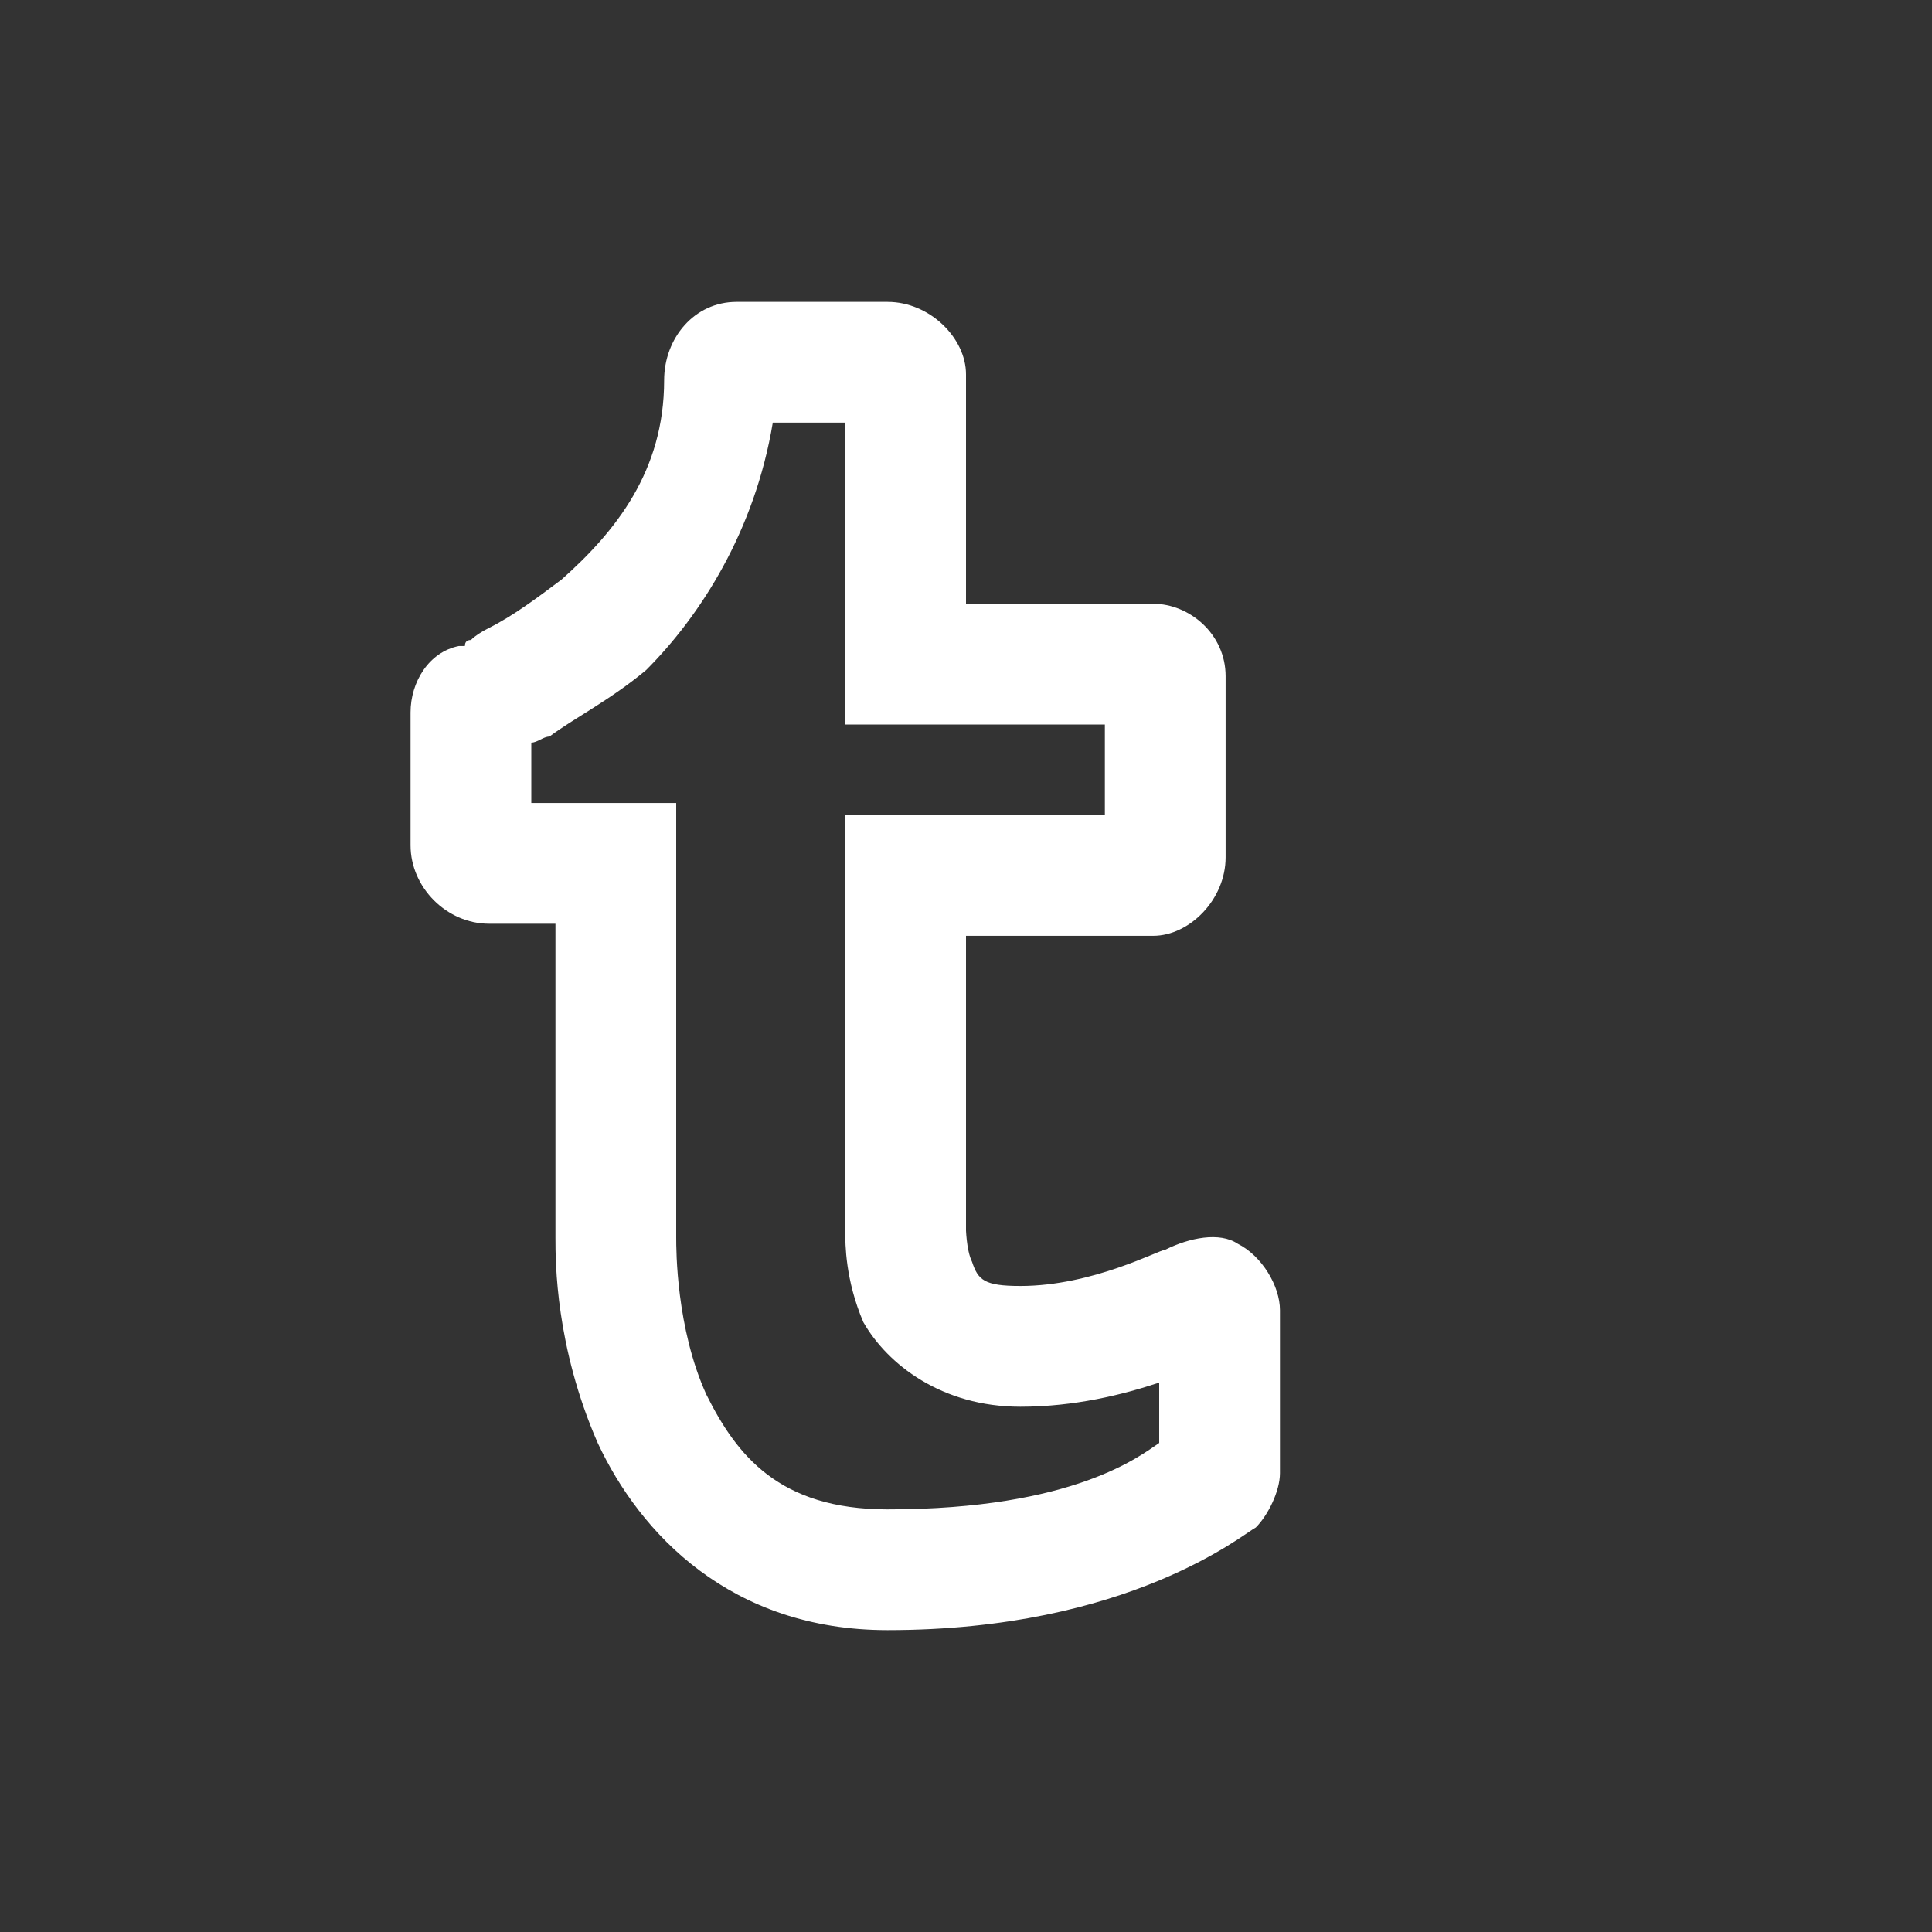 <svg version="1.2" xmlns="http://www.w3.org/2000/svg" viewBox="0 0 32 32" width="32" height="32"><rect x="0" y="0" width="32" height="32" fill="#333333" stroke="none"/><style>.a{fill:#fff}</style><path class="a" d="m12.2 5c-0.7 0-1.2 0.6-1.2 1.3 0 1.5-0.8 2.5-1.7 3.3-0.4 0.3-0.8 0.6-1.2 0.8q-0.2 0.1-0.3 0.2-0.1 0-0.1 0.1c-0.1 0-0.2 0-0.1 0-0.5 0.1-0.8 0.6-0.8 1.1v2.2c0 0.7 0.6 1.3 1.3 1.3h1.1v5.2c0 0.4 0 1.8 0.7 3.4 0.7 1.5 2.2 3.1 4.8 3.1 4 0 5.9-1.6 6.1-1.7 0.2-0.2 0.4-0.6 0.4-0.9v-2.7c0-0.4-0.3-0.9-0.7-1.1-0.3-0.2-0.8-0.1-1.2 0.1-0.1 0-1.2 0.6-2.4 0.6-0.6 0-0.7-0.1-0.8-0.4-0.1-0.2-0.1-0.6-0.1-0.5v-4.9h3.1c0.6 0 1.2-0.6 1.2-1.3v-3c0-0.7-0.6-1.2-1.2-1.2h-3.1v-3.8c0-0.6-0.6-1.2-1.3-1.2zm0.6 2h1.2v5h4.3v1.5h-4.3v6.9c0 0.2 0 0.8 0.3 1.5 0.4 0.7 1.3 1.4 2.6 1.4 0.9 0 1.7-0.2 2.3-0.4v1c-0.3 0.2-1.4 1.1-4.5 1.1-1.8 0-2.5-0.9-3-1.9-0.5-1.1-0.5-2.4-0.5-2.6v-7.2h-2.4v-1c0.1 0 0.2-0.1 0.3-0.1 0.4-0.3 1-0.6 1.6-1.1 0.9-0.9 1.8-2.3 2.1-4.1z"/></svg>